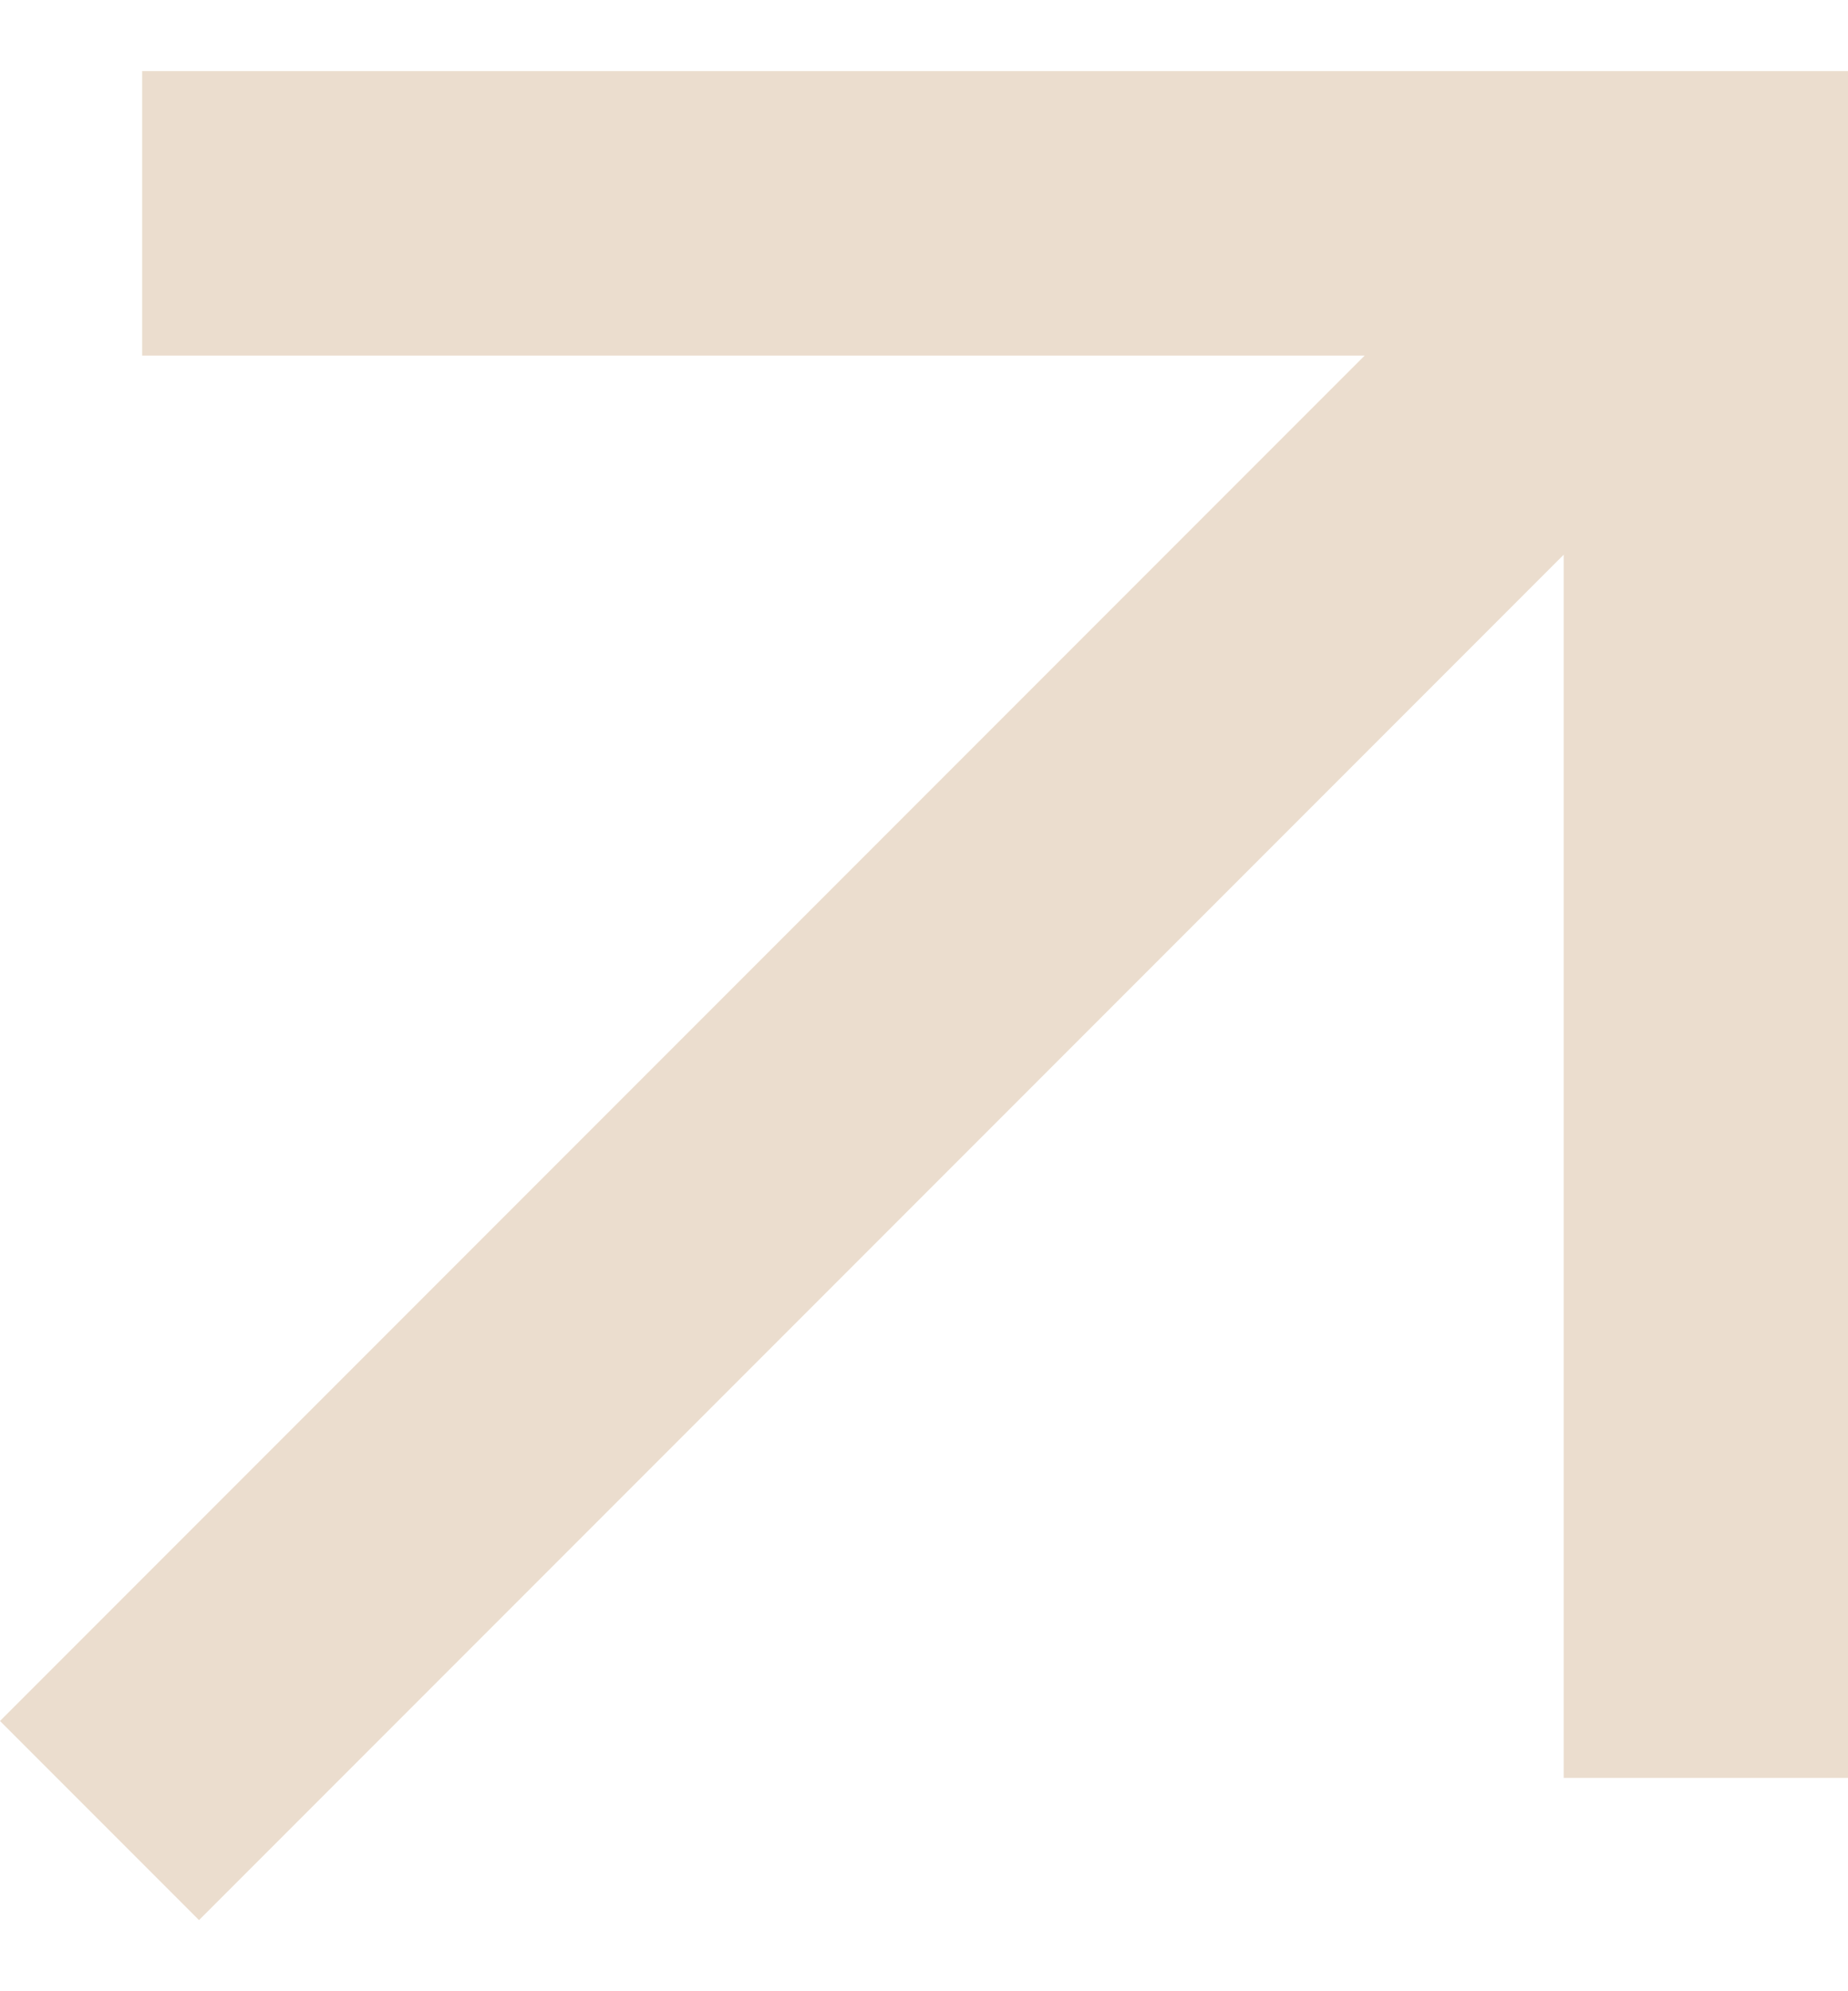 <?xml version="1.0" encoding="UTF-8"?> <svg xmlns="http://www.w3.org/2000/svg" width="13" height="14" viewBox="0 0 13 14" fill="none"><path d="M1.4 13.5L0 12.1L9.6 2.5H1V0.5H13V12.5H11V3.9L1.4 13.5Z" fill="#EBDDCE"></path></svg> 